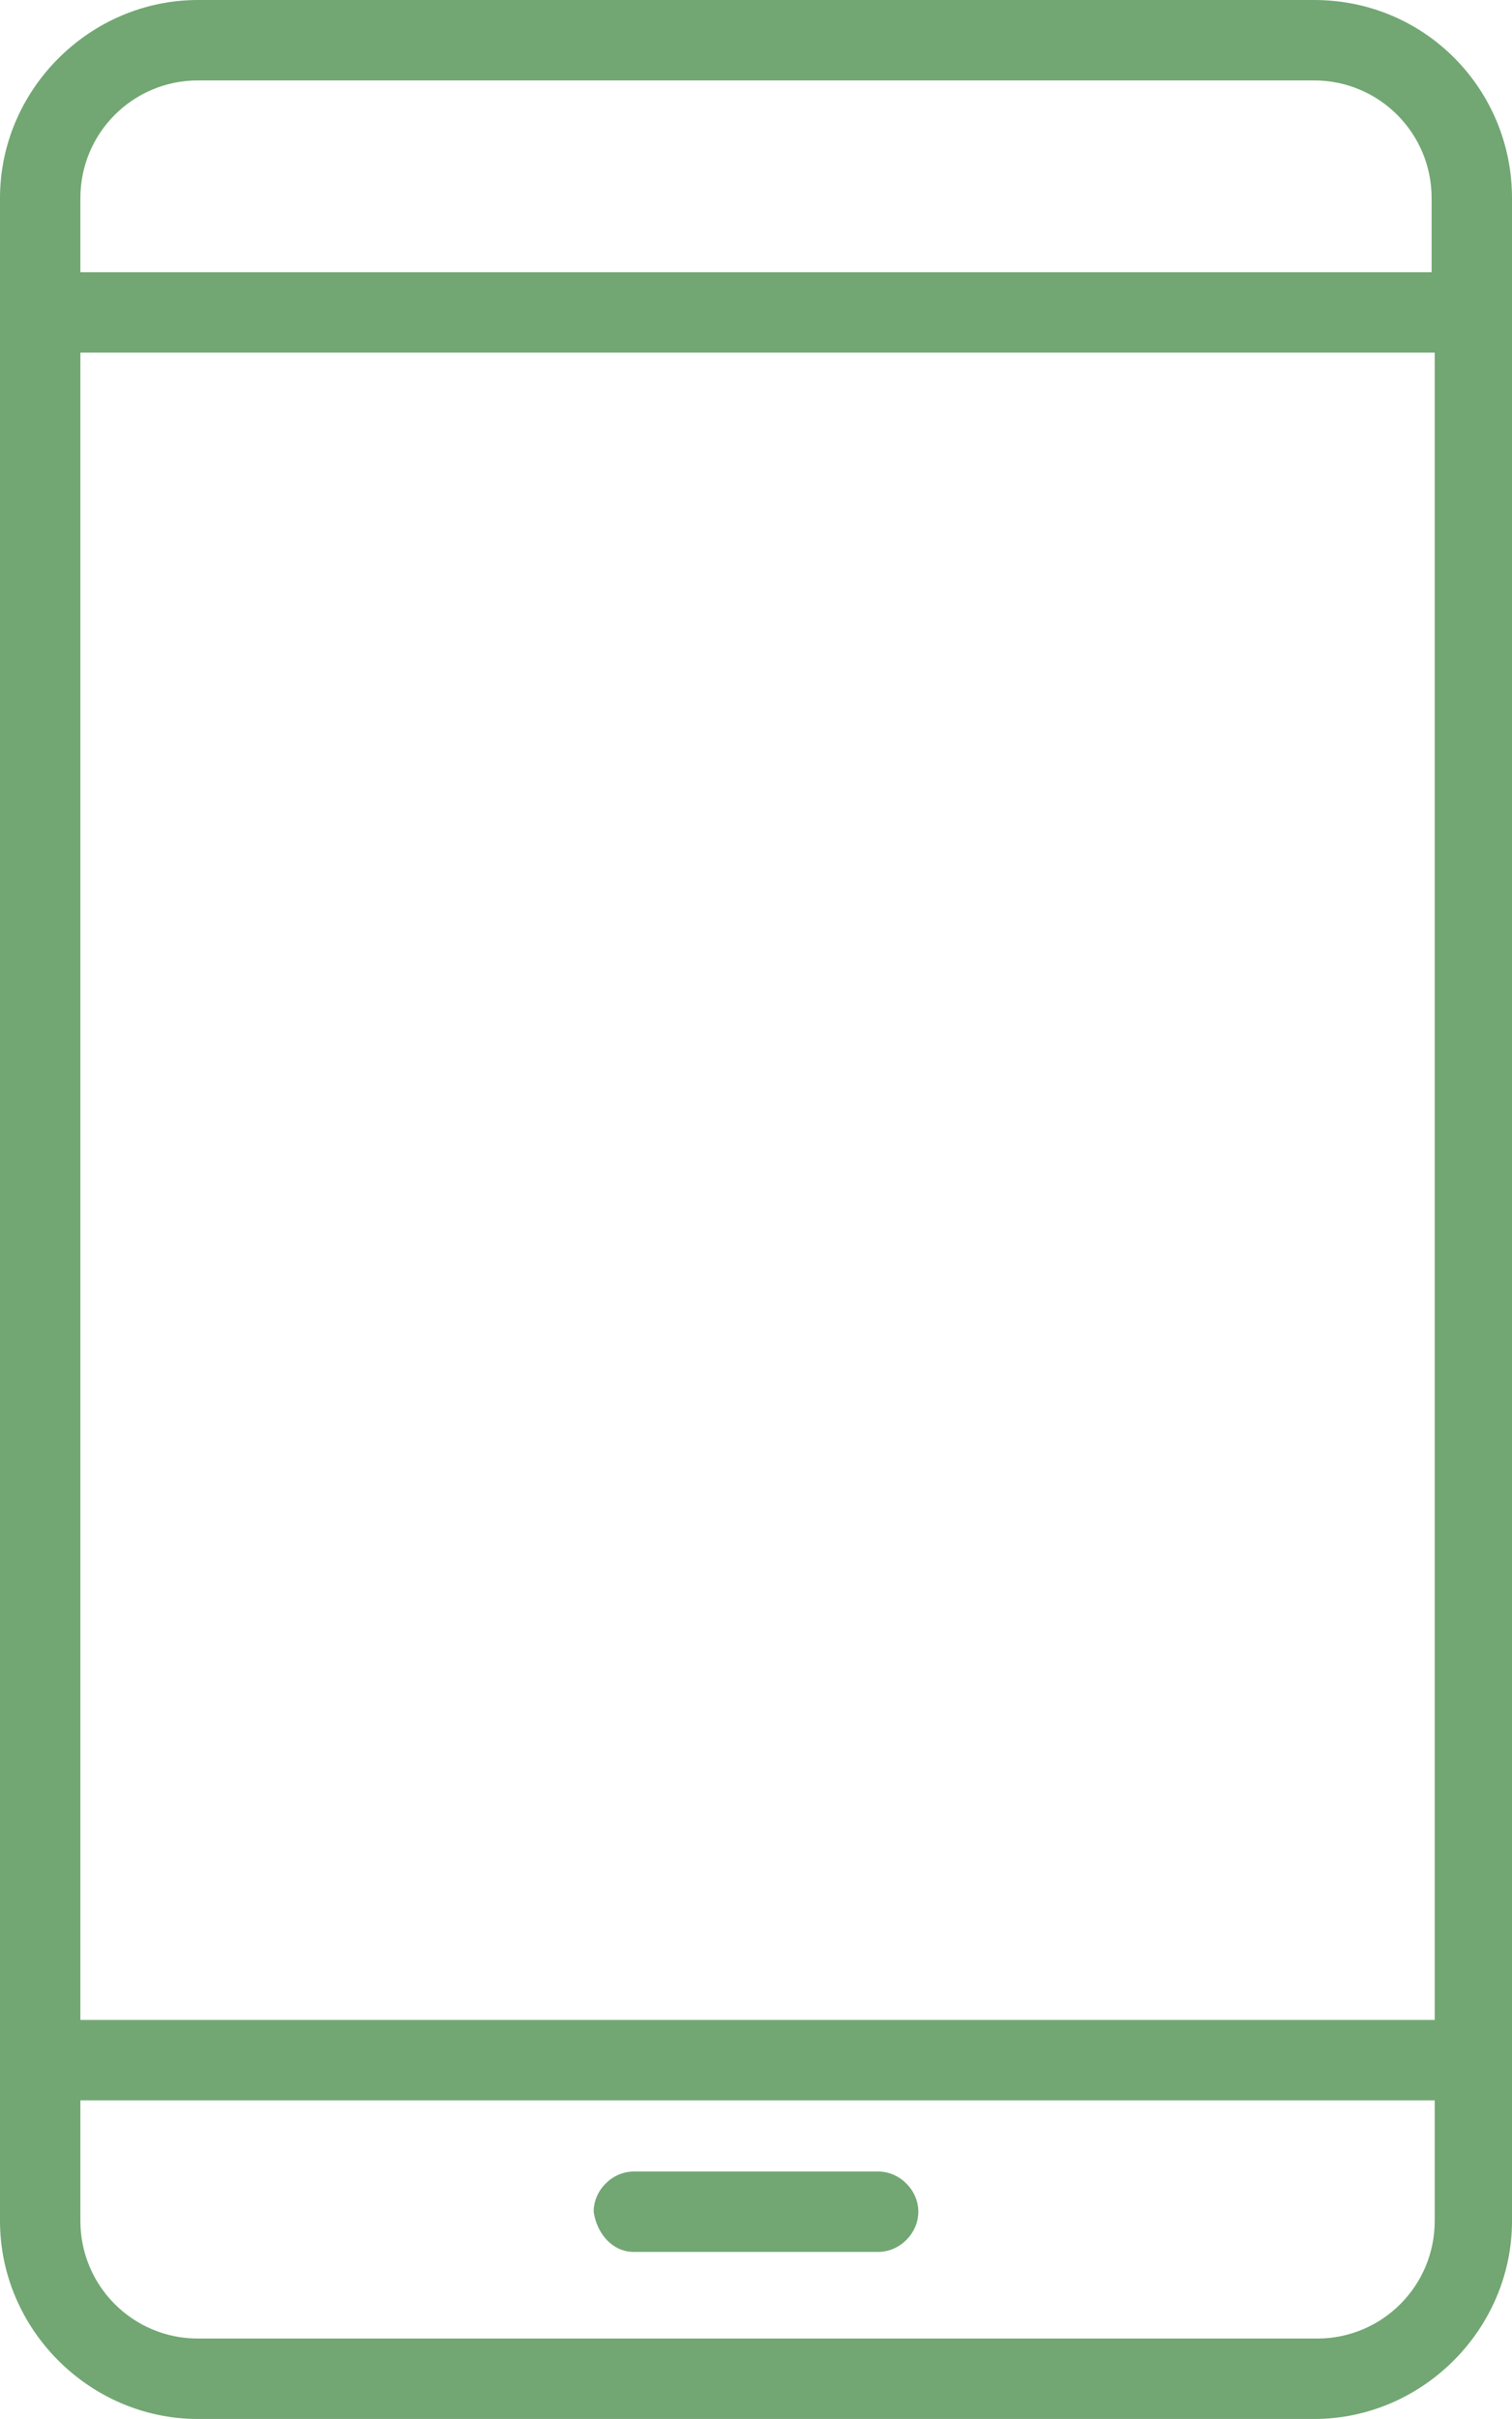 <?xml version="1.0" encoding="utf-8"?>
<!-- Generator: Adobe Illustrator 28.1.0, SVG Export Plug-In . SVG Version: 6.00 Build 0)  -->
<svg version="1.1" id="Capa_1" xmlns="http://www.w3.org/2000/svg" xmlns:xlink="http://www.w3.org/1999/xlink" x="0px" y="0px"
	 viewBox="0 0 48.9 78.2" style="enable-background:new 0 0 48.9 78.2;" xml:space="preserve">
<style type="text/css">
	.st0{fill:#72A773;}
</style>
<g>
	<g>
		<path class="st0" d="M20.5,72.8l0.4,0l7.5,0c0.7,0,1.3-0.6,1.3-1.3c0-0.7-0.6-1.3-1.3-1.3h-7.9c-0.7,0-1.3,0.6-1.3,1.3
			C19.3,72.2,19.8,72.8,20.5,72.8z"/>
		<path class="st0" d="M42.5,0L6.4,0C2.9,0,0,2.9,0,6.4v65.4c0,3.5,2.9,6.4,6.4,6.4h36.1c3.5,0,6.4-2.9,6.4-6.4V6.4
			C48.9,2.9,46.1,0,42.5,0z M46.4,71.8c0,2.1-1.7,3.8-3.8,3.8H6.4c-2.1,0-3.8-1.7-3.8-3.8v-3.9h43.8L46.4,71.8z M6.4,2.6h36.1
			c2.1,0,3.8,1.7,3.8,3.8v2.4H2.6l0-2.4C2.6,4.3,4.3,2.6,6.4,2.6z M2.6,65.3V11.4h43.8v53.9H2.6z"/>
	</g>
</g>
</svg>
